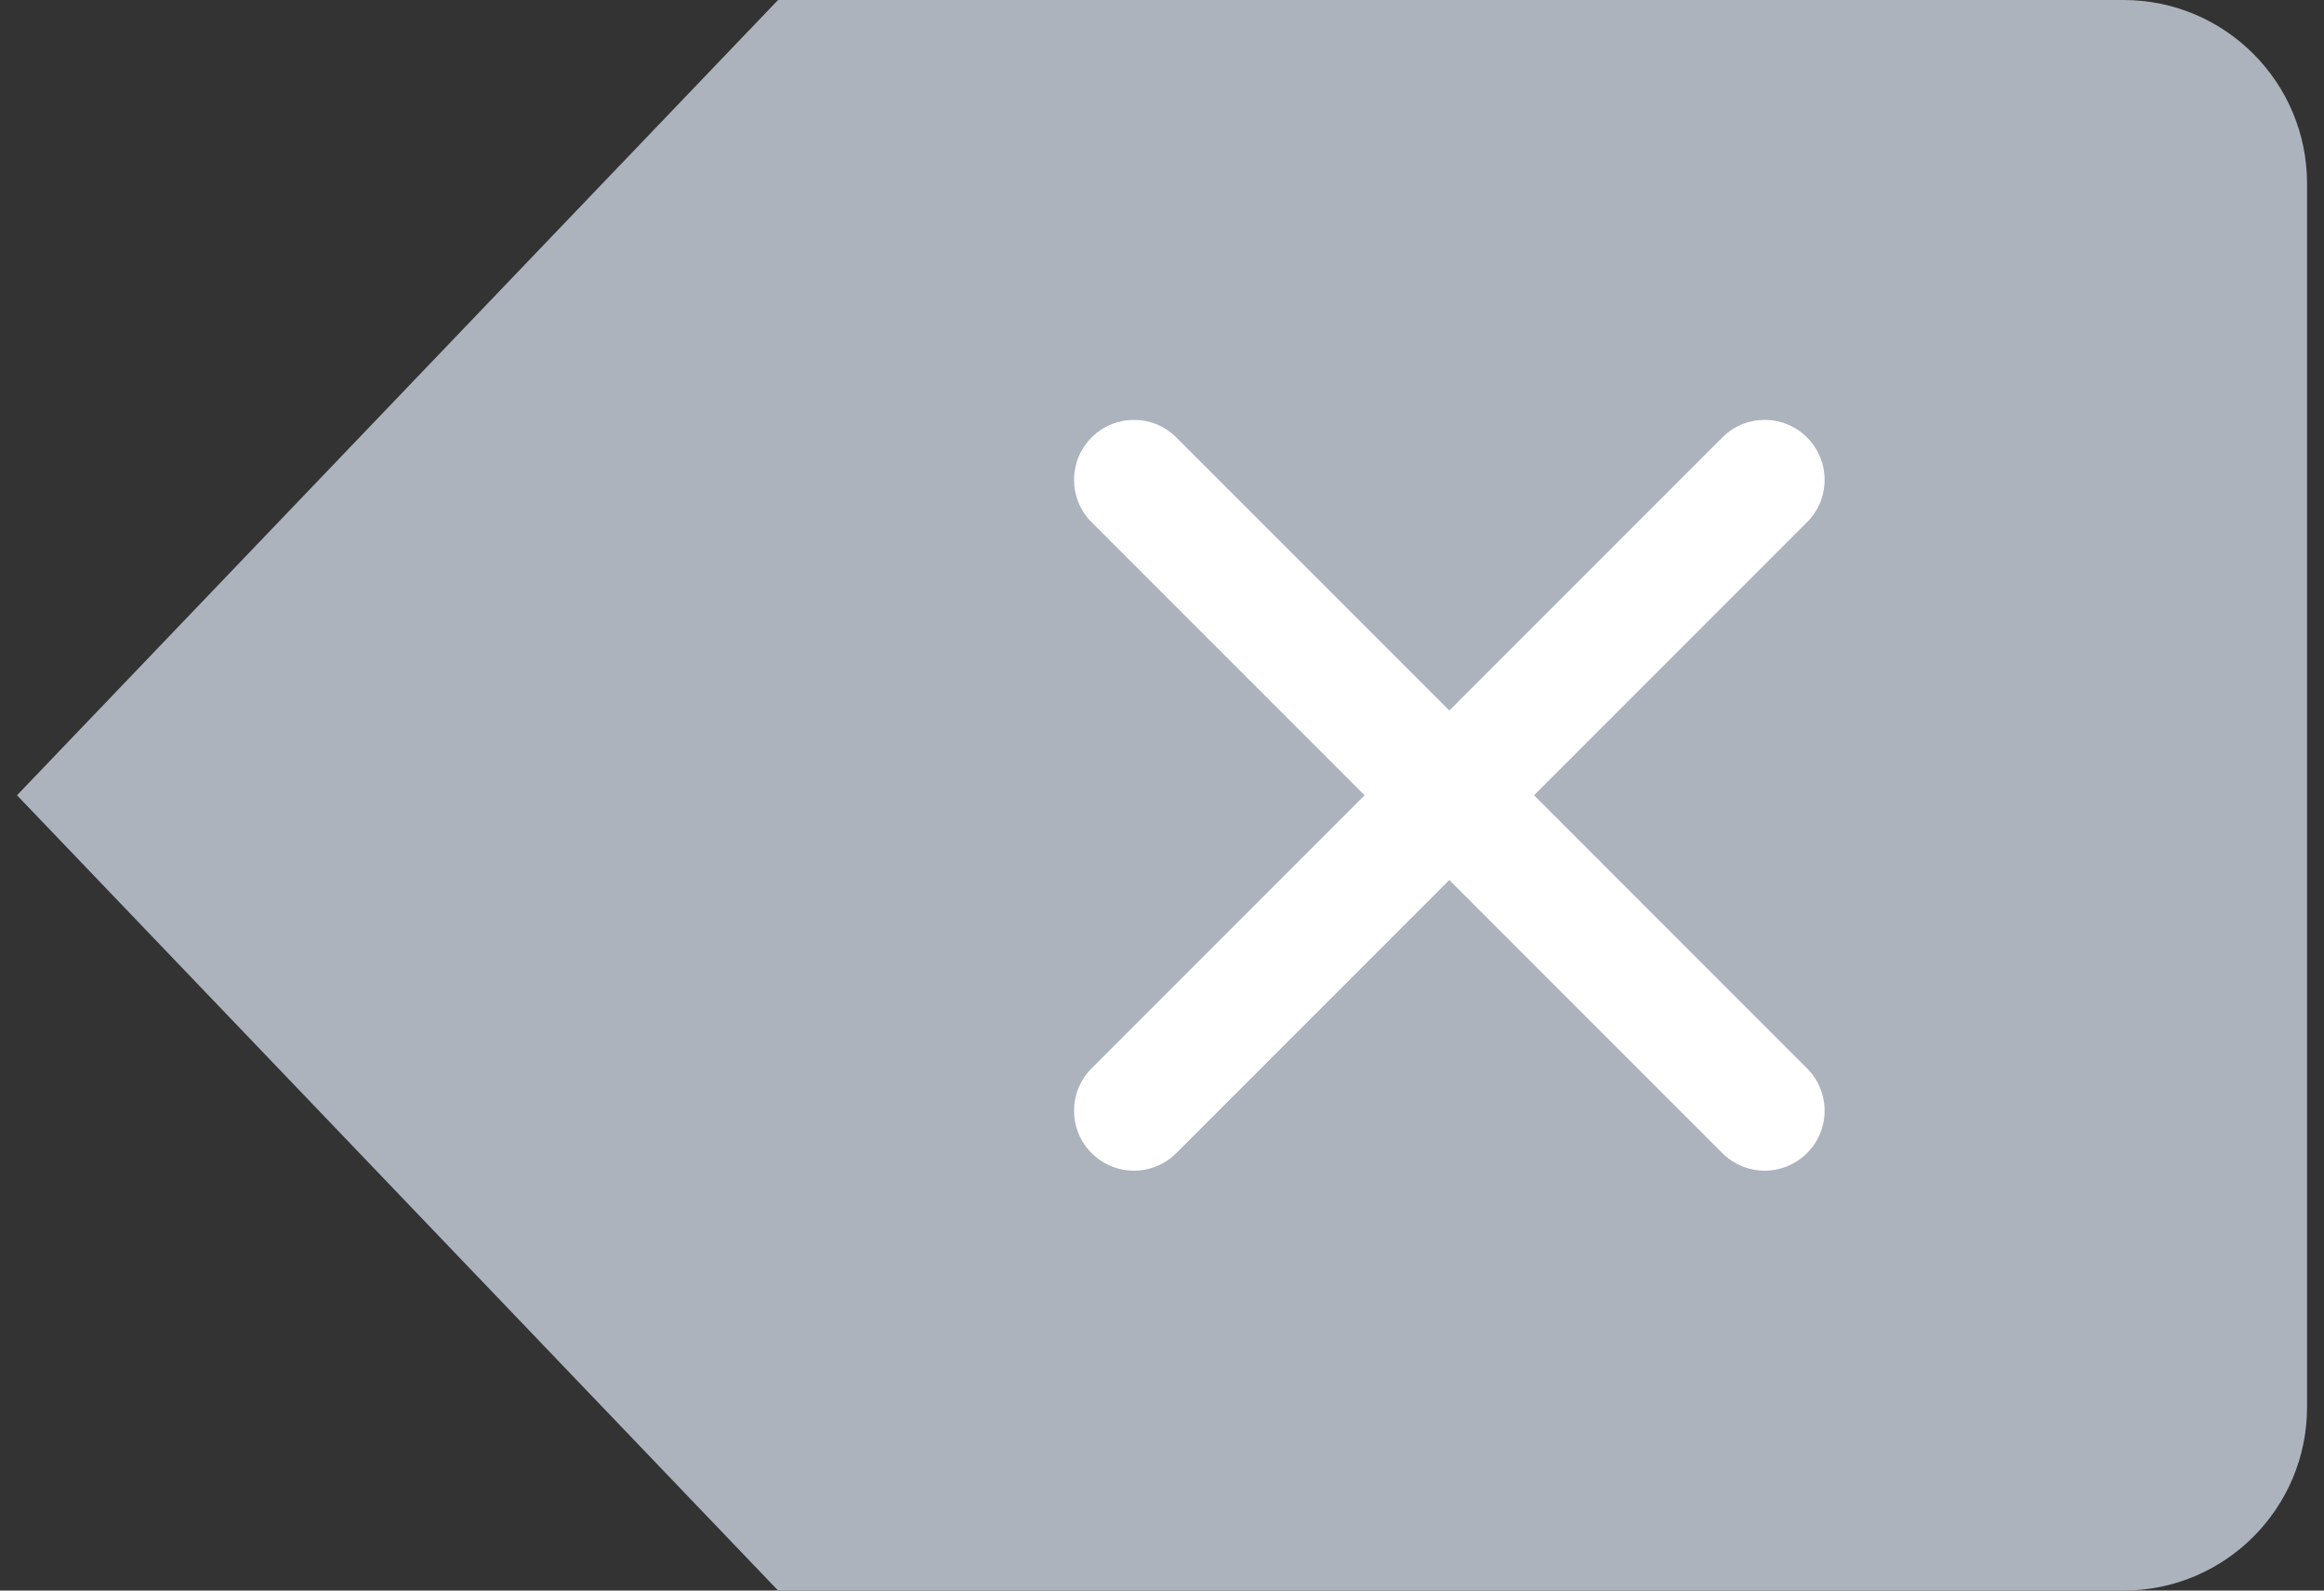 <?xml version="1.0" encoding="utf-8"?>
<!-- Generator: Adobe Illustrator 17.0.0, SVG Export Plug-In . SVG Version: 6.00 Build 0)  -->
<!DOCTYPE svg PUBLIC "-//W3C//DTD SVG 1.1//EN" "http://www.w3.org/Graphics/SVG/1.1/DTD/svg11.dtd">
<svg width="100%" height="100%" viewBox="0 0 38 26" preserveAspectRatio="none"
	version="1.1" id="图层_1" xmlns="http://www.w3.org/2000/svg" xmlns:xlink="http://www.w3.org/1999/xlink"  enable-background="new 0 0 38 26" xml:space="preserve">
<rect x="0" y="0" width="38" height="26" fill="#333333" stroke="none"/>
<path fill="#ACB3BD" d="M34.722,0h-22L0.278,13l12.445,13h22c1.657,0,3-1.343,3-3V3C37.722,1.343,36.379,0,34.722,0z"/>
<g>
	<path fill="#FFFFFF" d="M29.547,18.849c-0.383,0.383-1.003,0.383-1.385,0L17.849,8.536c-0.383-0.383-0.383-1.003,0-1.385l0,0
		c0.383-0.383,1.003-0.383,1.385,0l10.313,10.313C29.93,17.847,29.93,18.467,29.547,18.849L29.547,18.849z"/>
	<path fill="#FFFFFF" d="M17.849,18.849c-0.383-0.383-0.383-1.003,0-1.385L28.162,7.151c0.383-0.383,1.003-0.383,1.385,0l0,0
		c0.383,0.383,0.383,1.003,0,1.385L19.234,18.849C18.851,19.232,18.231,19.232,17.849,18.849L17.849,18.849z"/>
</g>
</svg>
